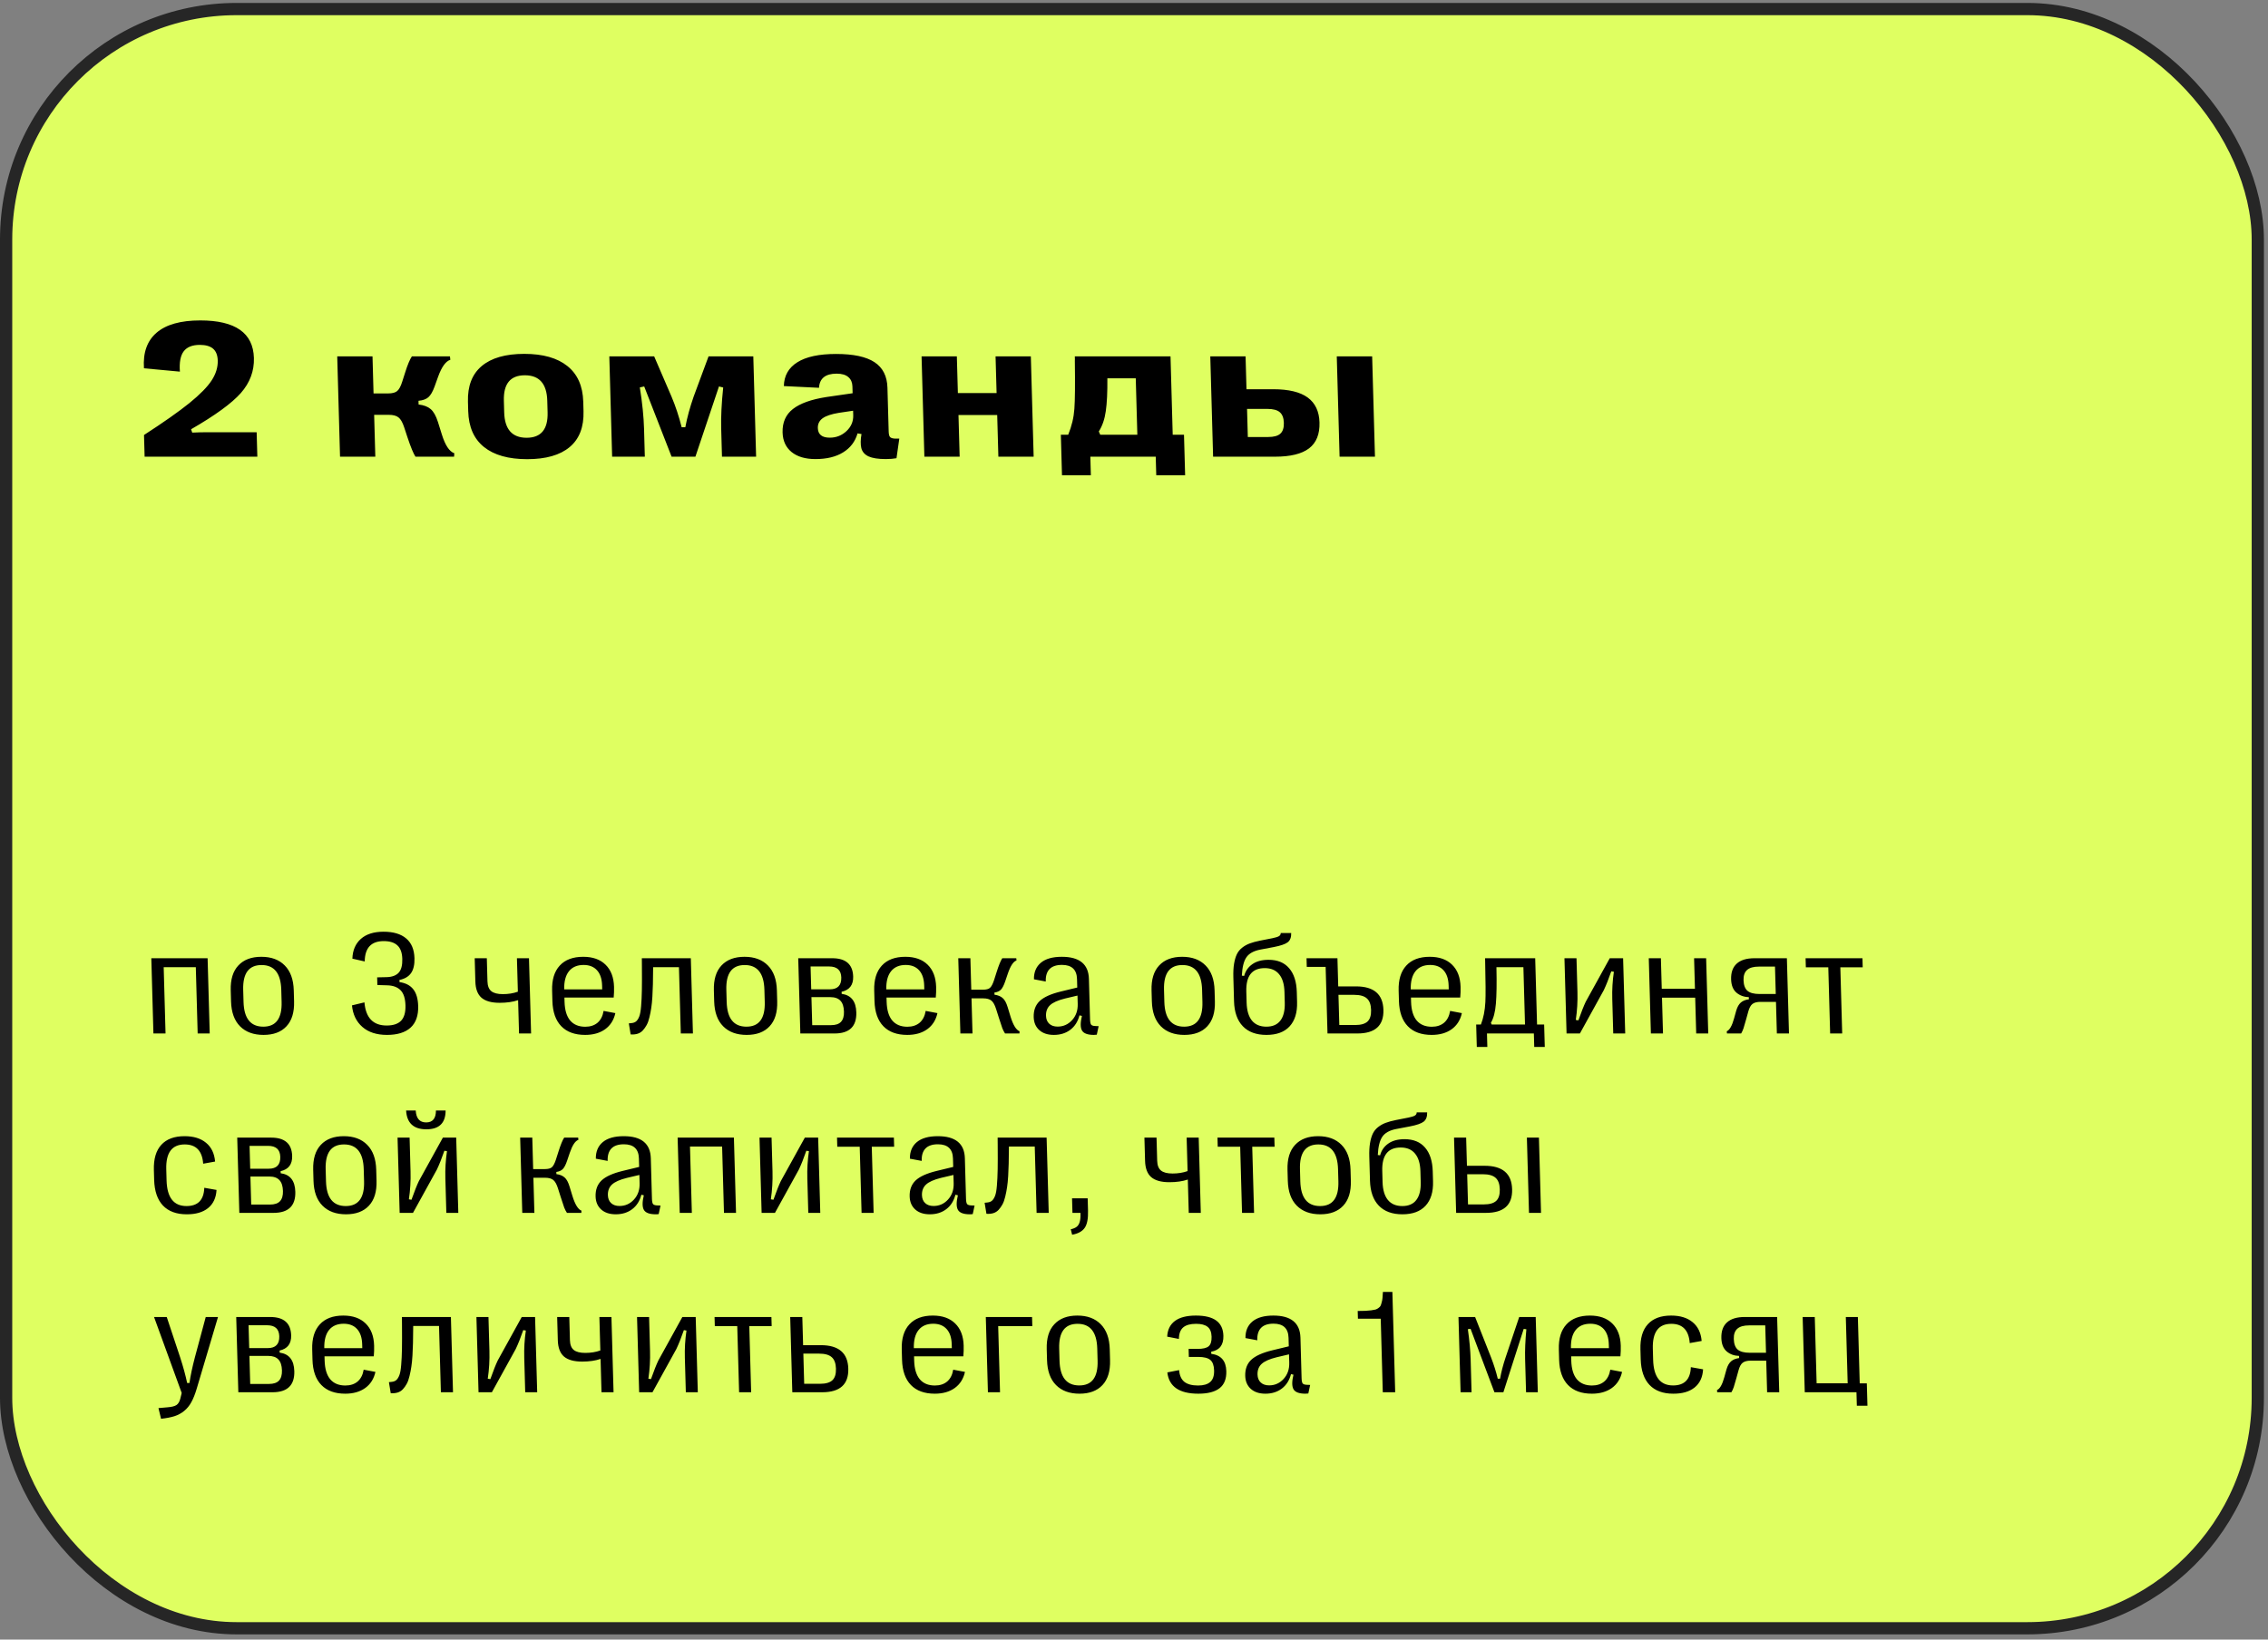 <?xml version="1.0" encoding="UTF-8"?> <svg xmlns="http://www.w3.org/2000/svg" width="278" height="201" viewBox="0 0 278 201" fill="none"><rect x="0" y="0" width="278" height="201" fill="#808080" stroke="none"/> <rect x="0.75" y="1.11" width="276" height="198.5" rx="28.25" fill="#DFFF61" stroke="#262626" stroke-width="1.5"></rect> <path d="M31.543 55.986H17.727L17.652 53.327C20.054 51.773 21.909 50.468 23.215 49.414C24.521 48.352 25.433 47.423 25.949 46.626C26.466 45.83 26.713 45.021 26.69 44.201C26.672 43.545 26.482 43.061 26.122 42.749C25.762 42.437 25.218 42.28 24.492 42.28C23.578 42.28 22.921 42.542 22.522 43.065C22.122 43.588 21.966 44.42 22.052 45.56L17.646 45.15C17.515 43.237 18.032 41.781 19.2 40.781C20.367 39.781 22.15 39.282 24.549 39.282C28.845 39.282 31.037 40.816 31.123 43.885C31.168 45.486 30.633 46.919 29.52 48.184C28.407 49.442 26.374 50.922 23.422 52.624L23.562 53.034C24.163 53.003 24.819 52.987 25.53 52.987H31.459L31.543 55.986ZM46.004 55.986H41.68L41.336 43.686H45.66L45.787 48.231H47.58C48.088 48.231 48.456 48.133 48.685 47.938C48.922 47.735 49.126 47.356 49.298 46.802L49.643 45.724C49.944 44.756 50.226 44.077 50.488 43.686H55.152L55.199 44.108C54.642 44.279 54.145 44.963 53.71 46.158L53.264 47.399C53.039 48.016 52.786 48.45 52.504 48.7C52.229 48.942 51.827 49.086 51.297 49.133L51.31 49.59C51.944 49.66 52.438 49.848 52.79 50.152C53.142 50.449 53.438 50.972 53.678 51.722L54.154 53.245C54.566 54.58 55.076 55.353 55.684 55.564L55.66 55.986H50.926C50.673 55.603 50.342 54.799 49.933 53.573L49.536 52.366C49.34 51.773 49.11 51.374 48.846 51.171C48.59 50.961 48.193 50.855 47.654 50.855H45.861L46.004 55.986ZM69.831 54.803C68.647 55.795 66.911 56.291 64.622 56.291C62.333 56.291 60.569 55.795 59.331 54.803C58.092 53.811 57.445 52.347 57.391 50.41L57.359 49.25C57.305 47.321 57.869 45.861 59.053 44.869C60.236 43.877 61.972 43.381 64.261 43.381C66.542 43.381 68.302 43.877 69.541 44.869C70.787 45.861 71.438 47.321 71.492 49.25L71.524 50.41C71.578 52.347 71.014 53.811 69.831 54.803ZM61.801 50.55C61.859 52.628 62.775 53.666 64.549 53.666C66.322 53.666 67.18 52.628 67.122 50.55L67.082 49.121C67.024 47.044 66.108 46.005 64.334 46.005C62.561 46.005 61.703 47.044 61.761 49.121L61.801 50.55ZM79.039 55.986H75.032L74.687 43.686H80.183L82.314 48.629C82.808 49.801 83.222 51.05 83.556 52.378H84.001C84.225 51.191 84.566 49.941 85.021 48.629L86.852 43.686H92.336L92.68 55.986H88.496L88.401 52.565C88.361 51.136 88.442 49.449 88.646 47.505L88.127 47.376L85.239 55.986H82.321L78.963 47.376L78.427 47.493C78.73 49.391 78.902 51.082 78.944 52.565L79.039 55.986ZM99.954 56.279C98.712 56.279 97.735 55.99 97.023 55.412C96.32 54.834 95.954 54.037 95.925 53.022C95.891 51.788 96.313 50.828 97.192 50.141C98.071 49.453 99.433 48.965 101.276 48.676L104.509 48.208L104.486 47.364C104.472 46.88 104.305 46.501 103.985 46.228C103.665 45.947 103.188 45.806 102.555 45.806C101.18 45.806 100.458 46.384 100.389 47.54L96.082 47.329C96.109 46.056 96.66 45.084 97.735 44.412C98.81 43.733 100.394 43.393 102.488 43.393C104.605 43.393 106.173 43.729 107.192 44.401C108.211 45.072 108.74 46.115 108.779 47.528L108.929 52.893C108.939 53.237 108.996 53.467 109.101 53.584C109.214 53.694 109.418 53.756 109.716 53.772H110.231L109.888 56.173C109.508 56.244 109.071 56.279 108.579 56.279C107.649 56.279 106.943 56.169 106.46 55.951C105.985 55.724 105.691 55.385 105.576 54.932C105.47 54.479 105.477 53.905 105.598 53.21L105.116 53.128C104.824 54.135 104.232 54.912 103.341 55.459C102.458 56.005 101.329 56.279 99.954 56.279ZM101.709 53.655C102.498 53.655 103.178 53.389 103.749 52.858C104.327 52.319 104.606 51.671 104.585 50.914L104.569 50.351L102.83 50.609C101.913 50.758 101.247 50.98 100.833 51.277C100.428 51.574 100.232 51.972 100.246 52.472C100.268 53.26 100.755 53.655 101.709 53.655ZM117.629 55.986H113.305L112.961 43.686H117.285L117.411 48.184H122.157L122.031 43.686H126.355L126.7 55.986H122.375L122.232 50.879H117.486L117.629 55.986ZM133.712 58.258H130.173L130.034 53.292H130.937C131.368 52.237 131.62 51.179 131.692 50.117C131.771 49.055 131.79 47.091 131.749 44.225C131.755 44.147 131.757 44.088 131.756 44.049C131.755 44.002 131.753 43.944 131.751 43.873C131.749 43.803 131.748 43.741 131.746 43.686H143.476L143.745 53.292H145.128L145.267 58.258H141.728L141.664 55.986H133.649L133.712 58.258ZM134.687 52.893L134.862 53.292H139.409L139.216 46.38H135.735C135.751 48.067 135.687 49.406 135.543 50.398C135.407 51.382 135.121 52.214 134.687 52.893ZM156.278 55.986H148.696L148.351 43.686H152.676L152.788 47.716H156.046C157.953 47.716 159.368 48.055 160.294 48.735C161.219 49.414 161.7 50.433 161.738 51.792C161.778 53.221 161.351 54.279 160.456 54.967C159.561 55.646 158.168 55.986 156.278 55.986ZM168.536 55.986H164.2L163.855 43.686H168.191L168.536 55.986ZM152.856 50.129L152.952 53.573H155.448C156.144 53.573 156.64 53.436 156.937 53.163C157.242 52.889 157.386 52.448 157.369 51.839C157.352 51.23 157.183 50.793 156.863 50.527C156.551 50.262 156.047 50.129 155.352 50.129H152.856Z" fill="black"></path> <path d="M20.291 126.695H18.806L18.548 117.47H25.447L25.706 126.695H24.229L24.002 118.569H20.064L20.291 126.695ZM35.112 125.817C34.458 126.52 33.521 126.871 32.302 126.871C31.084 126.871 30.125 126.52 29.425 125.817C28.726 125.114 28.357 124.095 28.32 122.759L28.282 121.406C28.245 120.077 28.556 119.061 29.216 118.358C29.876 117.649 30.816 117.295 32.034 117.295C33.253 117.295 34.209 117.649 34.903 118.358C35.602 119.061 35.971 120.077 36.008 121.406L36.046 122.759C36.083 124.095 35.772 125.114 35.112 125.817ZM32.274 125.861C33.827 125.861 34.575 124.85 34.518 122.83L34.477 121.336C34.42 119.315 33.615 118.305 32.063 118.305C30.504 118.305 29.753 119.315 29.809 121.336L29.851 122.83C29.908 124.85 30.715 125.861 32.274 125.861ZM50.321 125.984C49.664 126.575 48.703 126.871 47.437 126.871C46.171 126.871 45.166 126.546 44.422 125.896C43.677 125.246 43.251 124.364 43.143 123.251L44.671 122.882C44.83 124.774 45.738 125.72 47.396 125.72C48.193 125.72 48.782 125.524 49.164 125.132C49.545 124.733 49.724 124.107 49.7 123.251C49.676 122.396 49.477 121.778 49.103 121.398C48.729 121.011 48.178 120.809 47.452 120.791L46.255 120.756L46.229 119.816L47.388 119.79C48.056 119.772 48.549 119.591 48.867 119.245C49.185 118.894 49.334 118.331 49.312 117.558C49.291 116.797 49.091 116.243 48.712 115.898C48.339 115.546 47.78 115.371 47.036 115.371C45.501 115.371 44.724 116.202 44.706 117.866L43.194 117.523C43.224 116.504 43.568 115.699 44.225 115.107C44.888 114.516 45.817 114.22 47.013 114.22C48.214 114.22 49.139 114.495 49.787 115.046C50.435 115.59 50.774 116.399 50.804 117.47C50.826 118.255 50.685 118.864 50.38 119.298C50.076 119.725 49.603 120.004 48.962 120.133L48.97 120.396C49.723 120.507 50.285 120.8 50.655 121.275C51.032 121.749 51.233 122.434 51.258 123.33C51.291 124.502 50.978 125.386 50.321 125.984ZM65.098 126.695H63.622L63.507 122.61C62.869 122.827 62.116 122.935 61.249 122.935C60.253 122.935 59.512 122.73 59.026 122.32C58.545 121.904 58.292 121.24 58.267 120.326L58.187 117.47H59.672L59.751 120.308C59.767 120.871 59.925 121.272 60.225 121.512C60.524 121.752 60.993 121.872 61.632 121.872C62.312 121.872 62.927 121.773 63.478 121.573L63.363 117.47H64.84L65.098 126.695ZM73.986 123.928L75.426 124.2C75.239 125.05 74.82 125.708 74.171 126.177C73.522 126.64 72.709 126.871 71.73 126.871C70.464 126.871 69.488 126.517 68.8 125.808C68.112 125.099 67.749 124.068 67.711 122.715L67.675 121.433C67.638 120.109 67.95 119.09 68.609 118.375C69.269 117.655 70.229 117.295 71.488 117.295C72.654 117.295 73.566 117.617 74.222 118.261C74.885 118.905 75.233 119.81 75.265 120.976C75.278 121.415 75.263 121.855 75.223 122.294H69.185L69.2 122.821C69.228 123.828 69.457 124.59 69.888 125.105C70.324 125.615 70.94 125.87 71.737 125.87C72.352 125.87 72.855 125.706 73.244 125.378C73.633 125.044 73.88 124.56 73.986 123.928ZM71.534 118.296C70.749 118.296 70.15 118.554 69.736 119.069C69.329 119.579 69.135 120.32 69.157 121.292H73.815L73.802 120.809C73.779 120.001 73.571 119.38 73.178 118.946C72.785 118.513 72.237 118.296 71.534 118.296ZM77.301 126.81L77.078 125.457L77.42 125.421C77.659 125.398 77.851 125.322 77.994 125.193C78.136 125.064 78.26 124.865 78.364 124.596C78.467 124.32 78.54 123.904 78.584 123.348C78.632 122.786 78.664 122.124 78.677 121.363C78.691 120.601 78.693 119.602 78.681 118.367L78.674 117.47H84.677L84.935 126.695H83.45L83.222 118.569H80.058L80.052 118.973C80.047 119.623 80.039 120.185 80.029 120.66C80.019 121.128 79.998 121.635 79.966 122.18C79.934 122.718 79.888 123.178 79.829 123.559C79.775 123.934 79.701 124.314 79.606 124.701C79.517 125.088 79.403 125.407 79.263 125.659C79.13 125.905 78.972 126.127 78.79 126.326C78.608 126.52 78.392 126.654 78.142 126.731C77.892 126.807 77.612 126.833 77.301 126.81ZM94.332 125.817C93.678 126.52 92.742 126.871 91.523 126.871C90.304 126.871 89.345 126.52 88.646 125.817C87.947 125.114 87.578 124.095 87.541 122.759L87.503 121.406C87.466 120.077 87.777 119.061 88.437 118.358C89.097 117.649 90.036 117.295 91.255 117.295C92.474 117.295 93.43 117.649 94.124 118.358C94.823 119.061 95.191 120.077 95.228 121.406L95.266 122.759C95.304 124.095 94.992 125.114 94.332 125.817ZM91.495 125.861C93.047 125.861 93.796 124.85 93.739 122.83L93.697 121.336C93.641 119.315 92.836 118.305 91.283 118.305C89.725 118.305 88.974 119.315 89.03 121.336L89.072 122.83C89.129 124.85 89.936 125.861 91.495 125.861ZM102.293 126.695H98.101L97.843 117.47H102C103.676 117.47 104.535 118.22 104.577 119.72C104.605 120.745 104.134 121.365 103.161 121.582L103.168 121.837C104.327 121.995 104.925 122.751 104.963 124.104C105.011 125.831 104.122 126.695 102.293 126.695ZM99.356 118.481L99.435 121.283H101.703C102.675 121.283 103.148 120.797 103.121 119.825C103.096 118.929 102.597 118.481 101.624 118.481H99.356ZM99.462 122.241L99.558 125.676H101.861C102.417 125.676 102.824 125.542 103.08 125.272C103.342 124.997 103.465 124.578 103.449 124.016C103.432 123.412 103.288 122.967 103.016 122.68C102.744 122.388 102.336 122.241 101.791 122.241H99.462ZM113.466 123.928L114.906 124.2C114.719 125.05 114.301 125.708 113.652 126.177C113.003 126.64 112.189 126.871 111.21 126.871C109.945 126.871 108.968 126.517 108.28 125.808C107.593 125.099 107.23 124.068 107.192 122.715L107.156 121.433C107.119 120.109 107.43 119.09 108.09 118.375C108.749 117.655 109.709 117.295 110.969 117.295C112.135 117.295 113.046 117.617 113.703 118.261C114.365 118.905 114.713 119.81 114.746 120.976C114.758 121.415 114.744 121.855 114.703 122.294H108.665L108.68 122.821C108.708 123.828 108.938 124.59 109.368 125.105C109.804 125.615 110.421 125.87 111.218 125.87C111.833 125.87 112.335 125.706 112.724 125.378C113.113 125.044 113.361 124.56 113.466 123.928ZM111.014 118.296C110.229 118.296 109.63 118.554 109.217 119.069C108.809 119.579 108.616 120.32 108.637 121.292H113.296L113.282 120.809C113.259 120.001 113.052 119.38 112.659 118.946C112.266 118.513 111.718 118.296 111.014 118.296ZM119.204 126.695H117.718L117.46 117.47H118.945L119.053 121.327H120.477C120.882 121.327 121.17 121.254 121.341 121.108C121.519 120.955 121.686 120.642 121.842 120.168L122.141 119.228C122.416 118.355 122.654 117.769 122.857 117.47H124.57L124.596 117.743C124.213 117.872 123.861 118.402 123.542 119.333L123.217 120.291C123.055 120.777 122.88 121.119 122.692 121.319C122.504 121.512 122.238 121.632 121.893 121.679L121.901 121.942C122.33 122.001 122.665 122.139 122.905 122.355C123.152 122.566 123.355 122.941 123.517 123.48L123.865 124.622C124.187 125.665 124.556 126.265 124.97 126.423L124.96 126.695H123.194C123.065 126.502 122.954 126.285 122.859 126.045C122.77 125.799 122.63 125.375 122.437 124.771L122.1 123.708C121.939 123.193 121.744 122.844 121.517 122.663C121.289 122.481 120.961 122.39 120.533 122.39H119.083L119.204 126.695ZM129.175 126.871C128.425 126.871 127.831 126.675 127.392 126.282C126.954 125.89 126.725 125.357 126.706 124.683C126.683 123.863 126.925 123.21 127.433 122.724C127.947 122.238 128.806 121.849 130.011 121.556L132.045 121.064L132.016 120.027C131.984 118.867 131.37 118.288 130.174 118.288C129.483 118.288 128.972 118.46 128.642 118.806C128.312 119.151 128.159 119.658 128.184 120.326L126.735 120.053C126.722 119.187 127.005 118.51 127.583 118.024C128.167 117.538 129.025 117.295 130.155 117.295C132.317 117.295 133.424 118.197 133.474 120.001L133.613 124.956C133.622 125.29 133.667 125.509 133.746 125.615C133.83 125.714 133.993 125.77 134.234 125.782L134.665 125.799L134.439 126.845C134.346 126.862 134.217 126.871 134.053 126.871C133.303 126.865 132.826 126.684 132.623 126.326C132.42 125.969 132.418 125.375 132.617 124.543L132.316 124.473C132.121 125.234 131.745 125.826 131.188 126.247C130.637 126.663 129.966 126.871 129.175 126.871ZM129.639 125.852C130.336 125.852 130.927 125.588 131.41 125.061C131.893 124.534 132.124 123.869 132.101 123.067L132.073 122.048L130.545 122.408C129.672 122.625 129.061 122.897 128.713 123.225C128.365 123.547 128.198 123.981 128.213 124.525C128.225 124.941 128.357 125.266 128.61 125.501C128.862 125.735 129.205 125.852 129.639 125.852ZM147.981 125.817C147.327 126.52 146.39 126.871 145.171 126.871C143.953 126.871 142.994 126.52 142.294 125.817C141.595 125.114 141.227 124.095 141.189 122.759L141.151 121.406C141.114 120.077 141.426 119.061 142.086 118.358C142.745 117.649 143.685 117.295 144.903 117.295C146.122 117.295 147.078 117.649 147.772 118.358C148.471 119.061 148.84 120.077 148.877 121.406L148.915 122.759C148.952 124.095 148.641 125.114 147.981 125.817ZM145.143 125.861C146.696 125.861 147.444 124.85 147.387 122.83L147.346 121.336C147.289 119.315 146.484 118.305 144.932 118.305C143.373 118.305 142.622 119.315 142.679 121.336L142.72 122.83C142.777 124.85 143.585 125.861 145.143 125.861ZM158.071 125.826C157.428 126.523 156.483 126.871 155.235 126.871C153.987 126.871 153.022 126.517 152.34 125.808C151.658 125.099 151.298 124.077 151.261 122.742L151.178 119.781C151.161 119.154 151.189 118.613 151.264 118.156C151.34 117.699 151.452 117.312 151.601 116.996C151.756 116.674 151.971 116.404 152.246 116.188C152.527 115.965 152.839 115.789 153.181 115.661C153.523 115.532 153.942 115.418 154.437 115.318L155.993 115.011C156.366 114.934 156.624 114.852 156.768 114.765C156.918 114.671 156.99 114.542 156.986 114.378H158.269C158.284 114.899 158.142 115.277 157.844 115.511C157.551 115.74 156.983 115.936 156.138 116.1L154.468 116.416C153.658 116.574 153.092 116.891 152.772 117.365C152.451 117.839 152.267 118.586 152.219 119.605L152.501 119.641C152.666 119.031 153.001 118.551 153.507 118.2C154.013 117.842 154.675 117.664 155.496 117.664C156.586 117.664 157.424 118.006 158.012 118.692C158.605 119.377 158.92 120.349 158.955 121.609L158.989 122.847C159.025 124.13 158.719 125.123 158.071 125.826ZM153.454 125.114C153.867 125.612 154.457 125.861 155.224 125.861C155.992 125.861 156.565 125.612 156.944 125.114C157.328 124.61 157.507 123.878 157.48 122.918L157.443 121.591C157.416 120.642 157.197 119.922 156.784 119.43C156.378 118.932 155.791 118.683 155.023 118.683C153.465 118.683 152.712 119.641 152.766 121.556L152.804 122.918C152.831 123.878 153.048 124.61 153.454 125.114ZM164.033 120.923H166.213C168.399 120.923 169.518 121.881 169.572 123.796C169.626 125.729 168.56 126.695 166.375 126.695H162.718L162.49 118.534H160.178L160.149 117.47H163.937L164.033 120.923ZM164.166 125.659H166.108C166.811 125.659 167.317 125.515 167.625 125.228C167.934 124.935 168.079 124.461 168.06 123.805C168.042 123.155 167.871 122.686 167.546 122.399C167.222 122.106 166.708 121.96 166.005 121.96H164.062L164.166 125.659ZM177.749 123.928L179.189 124.2C179.002 125.05 178.584 125.708 177.935 126.177C177.286 126.64 176.472 126.871 175.494 126.871C174.228 126.871 173.251 126.517 172.564 125.808C171.876 125.099 171.513 124.068 171.475 122.715L171.439 121.433C171.402 120.109 171.713 119.09 172.373 118.375C173.033 117.655 173.992 117.295 175.252 117.295C176.418 117.295 177.329 117.617 177.986 118.261C178.649 118.905 178.996 119.81 179.029 120.976C179.041 121.415 179.027 121.855 178.987 122.294H172.949L172.963 122.821C172.992 123.828 173.221 124.59 173.651 125.105C174.087 125.615 174.704 125.87 175.501 125.87C176.116 125.87 176.618 125.706 177.008 125.378C177.397 125.044 177.644 124.56 177.749 123.928ZM175.298 118.296C174.513 118.296 173.913 118.554 173.5 119.069C173.092 119.579 172.899 120.32 172.921 121.292H177.579L177.565 120.809C177.543 120.001 177.335 119.38 176.942 118.946C176.549 118.513 176.001 118.296 175.298 118.296ZM182.311 128.347H181.019L180.942 125.597H181.522C181.834 124.801 182.016 123.881 182.069 122.838C182.112 122.06 182.103 120.361 182.041 117.743L182.033 117.47H188.177L188.404 125.597H189.274L189.351 128.347H188.059L188.013 126.695H182.265L182.311 128.347ZM182.747 125.386L182.841 125.597H186.928L186.731 118.569H183.426C183.47 120.543 183.447 122.036 183.358 123.049C183.275 124.063 183.072 124.842 182.747 125.386ZM193.656 126.695H192.021L191.763 117.47H193.239L193.355 121.617C193.388 122.771 193.32 123.91 193.152 125.035L193.47 125.088C193.834 124.063 194.135 123.301 194.373 122.803L197.318 117.47H198.952L199.21 126.695H197.743L197.624 122.47C197.593 121.333 197.658 120.22 197.821 119.131L197.503 119.078C197.178 120.015 196.871 120.786 196.583 121.389L193.656 126.695ZM203.842 126.695H202.357L202.099 117.47H203.584L203.689 121.213H207.758L207.653 117.47H209.13L209.388 126.695H207.912L207.789 122.303H203.719L203.842 126.695ZM213.422 126.695H211.682L211.657 126.423C212.005 126.282 212.303 125.758 212.553 124.85L212.817 123.902C212.951 123.445 213.14 123.111 213.386 122.9C213.633 122.689 213.96 122.557 214.369 122.505L214.361 122.241C213.763 122.224 213.257 122.039 212.843 121.688C212.428 121.33 212.211 120.786 212.191 120.053C212.167 119.216 212.395 118.577 212.875 118.138C213.361 117.693 214.087 117.47 215.054 117.47H219.027L219.285 126.695H217.799L217.691 122.821H215.784C215.356 122.821 215.03 122.906 214.806 123.076C214.589 123.246 214.418 123.556 214.296 124.007L214.041 124.929C213.903 125.439 213.793 125.814 213.712 126.054C213.631 126.294 213.534 126.508 213.422 126.695ZM215.66 121.855H217.664L217.57 118.498H215.584C214.939 118.498 214.462 118.633 214.154 118.903C213.845 119.172 213.698 119.591 213.714 120.159C213.731 120.768 213.893 121.204 214.199 121.468C214.511 121.726 214.998 121.855 215.66 121.855ZM225.806 126.695H224.33L224.103 118.586H221.352L221.32 117.47H228.29L228.321 118.586H225.579L225.806 126.695ZM22.881 148.862C21.621 148.862 20.65 148.502 19.968 147.782C19.291 147.061 18.934 146.013 18.895 144.637L18.861 143.424C18.823 142.077 19.126 141.052 19.768 140.349C20.411 139.641 21.362 139.286 22.621 139.286C23.729 139.286 24.607 139.556 25.254 140.094C25.908 140.627 26.278 141.395 26.365 142.396L24.904 142.66C24.79 141.084 24.035 140.297 22.641 140.297C21.076 140.297 20.323 141.313 20.38 143.345L20.418 144.716C20.476 146.807 21.291 147.852 22.861 147.852C24.262 147.852 24.988 147.105 25.04 145.612L26.541 145.875C26.486 146.848 26.138 147.592 25.496 148.107C24.86 148.616 23.988 148.868 22.881 148.862ZM33.528 148.687H29.336L29.078 139.462H33.235C34.91 139.462 35.769 140.212 35.811 141.711C35.84 142.736 35.368 143.357 34.396 143.574L34.403 143.828C35.562 143.986 36.16 144.742 36.198 146.095C36.246 147.823 35.356 148.687 33.528 148.687ZM30.591 140.472L30.669 143.275H32.937C33.91 143.275 34.383 142.789 34.355 141.816C34.33 140.92 33.831 140.472 32.859 140.472H30.591ZM30.696 144.232L30.792 147.668H33.095C33.652 147.668 34.058 147.533 34.314 147.264C34.576 146.988 34.699 146.569 34.684 146.007C34.667 145.404 34.522 144.959 34.251 144.672C33.979 144.379 33.57 144.232 33.025 144.232H30.696ZM45.219 147.808C44.565 148.511 43.629 148.862 42.41 148.862C41.191 148.862 40.232 148.511 39.533 147.808C38.833 147.105 38.465 146.086 38.428 144.751L38.39 143.398C38.353 142.068 38.664 141.052 39.324 140.349C39.984 139.641 40.923 139.286 42.142 139.286C43.361 139.286 44.317 139.641 45.011 140.349C45.71 141.052 46.078 142.068 46.115 143.398L46.153 144.751C46.191 146.086 45.879 147.105 45.219 147.808ZM42.382 147.852C43.934 147.852 44.682 146.842 44.626 144.821L44.584 143.328C44.528 141.307 43.723 140.297 42.17 140.297C40.612 140.297 39.861 141.307 39.917 143.328L39.959 144.821C40.015 146.842 40.823 147.852 42.382 147.852ZM52.261 138.443C50.696 138.443 49.869 137.675 49.779 136.141H50.957C51.014 137.113 51.44 137.599 52.237 137.599C53.034 137.599 53.434 137.113 53.436 136.141H54.622C54.618 137.675 53.831 138.443 52.261 138.443ZM50.623 148.687H48.988L48.73 139.462H50.206L50.322 143.609C50.355 144.763 50.287 145.902 50.119 147.026L50.437 147.079C50.801 146.054 51.102 145.293 51.34 144.795L54.285 139.462H55.919L56.177 148.687H54.71L54.591 144.461C54.56 143.325 54.625 142.212 54.788 141.122L54.47 141.07C54.145 142.007 53.838 142.777 53.55 143.38L50.623 148.687ZM65.503 148.687H64.017L63.759 139.462H65.245L65.352 143.319H66.776C67.18 143.319 67.469 143.246 67.64 143.099C67.818 142.947 67.985 142.633 68.141 142.159L68.44 141.219C68.715 140.346 68.953 139.761 69.156 139.462H70.87L70.895 139.734C70.511 139.863 70.16 140.393 69.841 141.324L69.516 142.282C69.354 142.768 69.179 143.111 68.991 143.31C68.803 143.503 68.537 143.623 68.192 143.67L68.2 143.934C68.629 143.992 68.964 144.13 69.204 144.347C69.451 144.558 69.654 144.932 69.816 145.471L70.164 146.613C70.487 147.656 70.855 148.256 71.269 148.414L71.259 148.687H69.493C69.364 148.493 69.253 148.277 69.158 148.037C69.069 147.791 68.928 147.366 68.736 146.763L68.398 145.7C68.238 145.184 68.043 144.836 67.816 144.654C67.588 144.473 67.26 144.382 66.832 144.382H65.382L65.503 148.687ZM75.474 148.862C74.724 148.862 74.13 148.666 73.691 148.274C73.252 147.881 73.024 147.348 73.005 146.675C72.982 145.855 73.224 145.202 73.732 144.716C74.246 144.23 75.105 143.84 76.31 143.547L78.344 143.055L78.315 142.018C78.283 140.859 77.669 140.279 76.473 140.279C75.782 140.279 75.271 140.452 74.941 140.797C74.611 141.143 74.458 141.649 74.483 142.317L73.034 142.045C73.021 141.178 73.304 140.502 73.882 140.015C74.466 139.529 75.323 139.286 76.454 139.286C78.617 139.286 79.723 140.188 79.773 141.992L79.912 146.947C79.921 147.281 79.966 147.501 80.045 147.606C80.129 147.706 80.292 147.761 80.533 147.773L80.964 147.791L80.738 148.836C80.645 148.854 80.516 148.862 80.352 148.862C79.602 148.857 79.125 148.675 78.922 148.318C78.719 147.96 78.717 147.366 78.916 146.534L78.615 146.464C78.42 147.225 78.044 147.817 77.487 148.239C76.936 148.655 76.265 148.862 75.474 148.862ZM75.938 147.843C76.635 147.843 77.225 147.58 77.709 147.053C78.192 146.526 78.422 145.861 78.4 145.058L78.372 144.039L76.844 144.399C75.971 144.616 75.36 144.888 75.012 145.216C74.663 145.539 74.497 145.972 74.512 146.517C74.524 146.933 74.656 147.258 74.909 147.492C75.161 147.726 75.504 147.843 75.938 147.843ZM84.803 148.687H83.318L83.06 139.462H89.959L90.218 148.687H88.741L88.513 140.56H84.576L84.803 148.687ZM94.99 148.687H93.355L93.097 139.462H94.574L94.69 143.609C94.722 144.763 94.654 145.902 94.486 147.026L94.804 147.079C95.168 146.054 95.469 145.293 95.707 144.795L98.652 139.462H100.286L100.545 148.687H99.077L98.959 144.461C98.927 143.325 98.992 142.212 99.155 141.122L98.837 141.07C98.512 142.007 98.205 142.777 97.918 143.38L94.99 148.687ZM107.084 148.687H105.607L105.38 140.578H102.629L102.598 139.462H109.568L109.599 140.578H106.857L107.084 148.687ZM113.97 148.862C113.22 148.862 112.626 148.666 112.187 148.274C111.749 147.881 111.52 147.348 111.501 146.675C111.478 145.855 111.721 145.202 112.228 144.716C112.742 144.23 113.601 143.84 114.806 143.547L116.84 143.055L116.811 142.018C116.779 140.859 116.165 140.279 114.969 140.279C114.278 140.279 113.767 140.452 113.437 140.797C113.107 141.143 112.954 141.649 112.979 142.317L111.53 142.045C111.517 141.178 111.8 140.502 112.378 140.015C112.962 139.529 113.82 139.286 114.95 139.286C117.113 139.286 118.219 140.188 118.269 141.992L118.408 146.947C118.417 147.281 118.462 147.501 118.541 147.606C118.626 147.706 118.788 147.761 119.029 147.773L119.46 147.791L119.234 148.836C119.141 148.854 119.012 148.862 118.848 148.862C118.098 148.857 117.621 148.675 117.418 148.318C117.215 147.96 117.213 147.366 117.412 146.534L117.111 146.464C116.916 147.225 116.54 147.817 115.983 148.239C115.432 148.655 114.761 148.862 113.97 148.862ZM114.434 147.843C115.131 147.843 115.722 147.58 116.205 147.053C116.688 146.526 116.919 145.861 116.896 145.058L116.868 144.039L115.34 144.399C114.467 144.616 113.856 144.888 113.508 145.216C113.16 145.539 112.993 145.972 113.008 146.517C113.02 146.933 113.152 147.258 113.405 147.492C113.657 147.726 114 147.843 114.434 147.843ZM120.912 148.801L120.69 147.448L121.031 147.413C121.271 147.389 121.462 147.313 121.605 147.184C121.748 147.056 121.871 146.856 121.975 146.587C122.079 146.312 122.152 145.896 122.195 145.339C122.244 144.777 122.275 144.115 122.289 143.354C122.303 142.592 122.304 141.594 122.293 140.358L122.285 139.462H128.288L128.547 148.687H127.061L126.834 140.56H123.67L123.663 140.964C123.658 141.614 123.651 142.177 123.64 142.651C123.63 143.12 123.609 143.626 123.577 144.171C123.546 144.71 123.5 145.17 123.44 145.55C123.386 145.925 123.312 146.306 123.217 146.692C123.129 147.079 123.014 147.398 122.875 147.65C122.741 147.896 122.583 148.119 122.401 148.318C122.219 148.511 122.003 148.646 121.754 148.722C121.504 148.798 121.223 148.824 120.912 148.801ZM131.416 151.366L131.248 150.699C131.563 150.628 131.806 150.526 131.978 150.391C132.15 150.256 132.273 150.054 132.348 149.785C132.428 149.516 132.459 149.149 132.44 148.687H131.456L131.406 146.903H133.322L133.364 148.414C133.391 149.393 133.256 150.095 132.957 150.523C132.659 150.956 132.145 151.238 131.416 151.366ZM147.188 148.687H145.712L145.597 144.601C144.959 144.818 144.206 144.927 143.339 144.927C142.343 144.927 141.602 144.722 141.116 144.312C140.635 143.896 140.382 143.231 140.357 142.317L140.277 139.462H141.762L141.841 142.3C141.857 142.862 142.015 143.263 142.315 143.503C142.614 143.743 143.083 143.863 143.722 143.863C144.402 143.863 145.017 143.764 145.568 143.565L145.453 139.462H146.93L147.188 148.687ZM153.718 148.687H152.242L152.015 140.578H149.264L149.233 139.462H156.202L156.234 140.578H153.492L153.718 148.687ZM164.645 147.808C163.991 148.511 163.054 148.862 161.836 148.862C160.617 148.862 159.658 148.511 158.958 147.808C158.259 147.105 157.891 146.086 157.853 144.751L157.816 143.398C157.778 142.068 158.09 141.052 158.75 140.349C159.41 139.641 160.349 139.286 161.568 139.286C162.786 139.286 163.743 139.641 164.436 140.349C165.136 141.052 165.504 142.068 165.541 143.398L165.579 144.751C165.616 146.086 165.305 147.105 164.645 147.808ZM161.807 147.852C163.36 147.852 164.108 146.842 164.052 144.821L164.01 143.328C163.953 141.307 163.149 140.297 161.596 140.297C160.037 140.297 159.286 141.307 159.343 143.328L159.385 144.821C159.441 146.842 160.249 147.852 161.807 147.852ZM174.735 147.817C174.092 148.514 173.147 148.862 171.899 148.862C170.651 148.862 169.686 148.508 169.004 147.799C168.322 147.091 167.963 146.069 167.925 144.733L167.842 141.772C167.825 141.146 167.854 140.604 167.929 140.147C168.004 139.69 168.116 139.304 168.265 138.987C168.42 138.665 168.636 138.396 168.911 138.179C169.192 137.957 169.503 137.781 169.845 137.652C170.187 137.523 170.606 137.409 171.101 137.309L172.657 137.002C173.03 136.926 173.288 136.844 173.432 136.756C173.582 136.662 173.655 136.533 173.65 136.369H174.933C174.948 136.891 174.806 137.268 174.508 137.503C174.216 137.731 173.647 137.927 172.802 138.091L171.132 138.408C170.322 138.566 169.757 138.882 169.436 139.356C169.115 139.831 168.931 140.578 168.883 141.597L169.166 141.632C169.33 141.023 169.665 140.543 170.171 140.191C170.677 139.834 171.34 139.655 172.16 139.655C173.25 139.655 174.089 139.998 174.676 140.683C175.269 141.368 175.584 142.341 175.619 143.6L175.654 144.839C175.69 146.121 175.383 147.114 174.735 147.817ZM170.119 147.105C170.531 147.603 171.121 147.852 171.888 147.852C172.656 147.852 173.229 147.603 173.608 147.105C173.992 146.602 174.171 145.87 174.144 144.909L174.107 143.582C174.08 142.633 173.861 141.913 173.449 141.421C173.042 140.923 172.455 140.674 171.688 140.674C170.129 140.674 169.376 141.632 169.43 143.547L169.468 144.909C169.495 145.87 169.712 146.602 170.119 147.105ZM182.142 148.687H178.486L178.228 139.462H179.713L179.81 142.915H181.981C184.172 142.915 185.295 143.872 185.348 145.788C185.402 147.72 184.334 148.687 182.142 148.687ZM188.892 148.687H187.416L187.158 139.462H188.634L188.892 148.687ZM179.839 143.951L179.942 147.65H181.885C182.588 147.65 183.094 147.504 183.402 147.211C183.71 146.918 183.855 146.446 183.837 145.796C183.819 145.146 183.647 144.678 183.323 144.391C182.998 144.098 182.484 143.951 181.781 143.951H179.839ZM19.741 173.929L19.423 172.62L20.528 172.523C21.054 172.482 21.424 172.388 21.636 172.242C21.849 172.096 22.003 171.841 22.098 171.478L22.272 170.766L18.882 161.453H20.438L22.079 166.391C22.451 167.533 22.738 168.584 22.941 169.545H23.222C23.355 168.631 23.577 167.58 23.89 166.391L25.219 161.453H26.722L24.112 170.239C23.913 170.907 23.695 171.457 23.455 171.891C23.221 172.324 22.926 172.684 22.571 172.971C22.221 173.258 21.826 173.472 21.385 173.613C20.943 173.753 20.395 173.859 19.741 173.929ZM33.405 170.678H29.213L28.955 161.453H33.112C34.788 161.453 35.647 162.203 35.688 163.702C35.717 164.727 35.245 165.348 34.273 165.565L34.28 165.82C35.439 165.978 36.037 166.733 36.075 168.086C36.123 169.814 35.233 170.678 33.405 170.678ZM30.468 162.464L30.547 165.266H32.814C33.787 165.266 34.26 164.78 34.232 163.808C34.207 162.912 33.709 162.464 32.736 162.464H30.468ZM30.573 166.224L30.67 169.659H32.972C33.529 169.659 33.935 169.524 34.191 169.255C34.453 168.98 34.576 168.561 34.561 167.999C34.544 167.395 34.399 166.95 34.128 166.663C33.856 166.37 33.447 166.224 32.903 166.224H30.573ZM44.578 167.911L46.018 168.183C45.831 169.032 45.413 169.691 44.764 170.16C44.114 170.623 43.301 170.854 42.322 170.854C41.056 170.854 40.08 170.5 39.392 169.791C38.704 169.082 38.341 168.051 38.303 166.698L38.268 165.416C38.231 164.092 38.542 163.073 39.202 162.358C39.861 161.638 40.821 161.278 42.081 161.278C43.246 161.278 44.158 161.6 44.815 162.244C45.477 162.888 45.825 163.793 45.857 164.959C45.87 165.398 45.856 165.837 45.815 166.277H39.777L39.792 166.804C39.82 167.811 40.049 168.573 40.48 169.088C40.916 169.598 41.532 169.852 42.329 169.852C42.944 169.852 43.447 169.688 43.836 169.36C44.225 169.026 44.472 168.543 44.578 167.911ZM42.126 162.279C41.341 162.279 40.742 162.537 40.328 163.052C39.921 163.562 39.728 164.303 39.749 165.275H44.407L44.394 164.792C44.371 163.984 44.163 163.363 43.77 162.929C43.377 162.496 42.829 162.279 42.126 162.279ZM47.893 170.792L47.67 169.439L48.012 169.404C48.252 169.381 48.443 169.305 48.586 169.176C48.729 169.047 48.852 168.848 48.956 168.578C49.059 168.303 49.133 167.887 49.176 167.331C49.224 166.769 49.256 166.107 49.27 165.345C49.283 164.584 49.285 163.585 49.274 162.349L49.266 161.453H55.269L55.527 170.678H54.042L53.814 162.551H50.65L50.644 162.956C50.639 163.606 50.631 164.168 50.621 164.642C50.611 165.111 50.59 165.618 50.558 166.162C50.526 166.701 50.48 167.161 50.421 167.542C50.367 167.917 50.293 168.297 50.198 168.684C50.109 169.07 49.995 169.39 49.856 169.641C49.722 169.887 49.564 170.11 49.382 170.309C49.2 170.502 48.984 170.637 48.734 170.713C48.484 170.789 48.204 170.816 47.893 170.792ZM60.291 170.678H58.656L58.398 161.453H59.874L59.991 165.6C60.023 166.754 59.955 167.893 59.787 169.018L60.105 169.07C60.469 168.045 60.77 167.284 61.008 166.786L63.953 161.453H65.587L65.846 170.678H64.378L64.26 166.452C64.228 165.316 64.293 164.203 64.456 163.114L64.138 163.061C63.813 163.998 63.506 164.768 63.218 165.372L60.291 170.678ZM75.206 170.678H73.729L73.615 166.593C72.977 166.81 72.224 166.918 71.356 166.918C70.36 166.918 69.619 166.713 69.133 166.303C68.653 165.887 68.4 165.222 68.374 164.309L68.294 161.453H69.78L69.859 164.291C69.875 164.853 70.033 165.255 70.332 165.495C70.632 165.735 71.101 165.855 71.74 165.855C72.42 165.855 73.035 165.755 73.586 165.556L73.471 161.453H74.948L75.206 170.678ZM79.978 170.678H78.344L78.085 161.453H79.562L79.678 165.6C79.71 166.754 79.643 167.893 79.475 169.018L79.793 169.07C80.157 168.045 80.458 167.284 80.696 166.786L83.64 161.453H85.275L85.533 170.678H84.065L83.947 166.452C83.915 165.316 83.981 164.203 84.144 163.114L83.826 163.061C83.5 163.998 83.194 164.768 82.906 165.372L79.978 170.678ZM92.072 170.678H90.596L90.369 162.569H87.618L87.586 161.453H94.556L94.587 162.569H91.845L92.072 170.678ZM100.773 170.678H97.117L96.859 161.453H98.344L98.441 164.906H100.612C102.803 164.906 103.926 165.864 103.979 167.779C104.033 169.712 102.965 170.678 100.773 170.678ZM98.47 165.943L98.573 169.641H100.516C101.219 169.641 101.725 169.495 102.033 169.202C102.341 168.909 102.486 168.438 102.468 167.788C102.45 167.138 102.278 166.669 101.954 166.382C101.629 166.089 101.115 165.943 100.412 165.943H98.47ZM116.841 167.911L118.282 168.183C118.094 169.032 117.676 169.691 117.027 170.16C116.378 170.623 115.564 170.854 114.586 170.854C113.32 170.854 112.343 170.5 111.656 169.791C110.968 169.082 110.605 168.051 110.567 166.698L110.531 165.416C110.494 164.092 110.806 163.073 111.465 162.358C112.125 161.638 113.084 161.278 114.344 161.278C115.51 161.278 116.422 161.6 117.078 162.244C117.741 162.888 118.088 163.793 118.121 164.959C118.133 165.398 118.119 165.837 118.079 166.277H112.041L112.055 166.804C112.084 167.811 112.313 168.573 112.743 169.088C113.18 169.598 113.796 169.852 114.593 169.852C115.208 169.852 115.71 169.688 116.1 169.36C116.489 169.026 116.736 168.543 116.841 167.911ZM114.39 162.279C113.605 162.279 113.005 162.537 112.592 163.052C112.184 163.562 111.991 164.303 112.013 165.275H116.671L116.657 164.792C116.635 163.984 116.427 163.363 116.034 162.929C115.641 162.496 115.093 162.279 114.39 162.279ZM122.579 170.678H121.094L120.835 161.453H126.504L126.536 162.569H122.352L122.579 170.678ZM135.132 169.8C134.477 170.502 133.541 170.854 132.322 170.854C131.103 170.854 130.144 170.502 129.445 169.8C128.746 169.097 128.377 168.078 128.34 166.742L128.302 165.389C128.265 164.06 128.576 163.043 129.236 162.341C129.896 161.632 130.835 161.278 132.054 161.278C133.273 161.278 134.229 161.632 134.923 162.341C135.622 163.043 135.99 164.06 136.028 165.389L136.065 166.742C136.103 168.078 135.792 169.097 135.132 169.8ZM132.294 169.844C133.847 169.844 134.595 168.833 134.538 166.812L134.496 165.319C134.44 163.298 133.635 162.288 132.082 162.288C130.524 162.288 129.773 163.298 129.829 165.319L129.871 166.812C129.928 168.833 130.735 169.844 132.294 169.844ZM146.886 170.854C144.554 170.854 143.287 169.984 143.086 168.245L144.528 167.963C144.582 168.619 144.797 169.1 145.175 169.404C145.558 169.703 146.119 169.852 146.858 169.852C147.526 169.852 148.022 169.706 148.348 169.413C148.68 169.12 148.837 168.649 148.818 167.999C148.801 167.389 148.646 166.962 148.352 166.716C148.058 166.47 147.568 166.347 146.883 166.347H145.722L145.695 165.363H146.793C147.456 165.363 147.91 165.255 148.155 165.038C148.407 164.821 148.525 164.432 148.51 163.869C148.494 163.301 148.33 162.897 148.019 162.657C147.713 162.411 147.244 162.288 146.611 162.288C145.902 162.288 145.376 162.434 145.032 162.727C144.689 163.02 144.512 163.492 144.501 164.142L143.069 163.861C143.11 163.017 143.426 162.376 144.017 161.936C144.608 161.497 145.466 161.278 146.591 161.278C147.699 161.278 148.531 161.483 149.087 161.893C149.643 162.297 149.933 162.918 149.957 163.755C149.988 164.874 149.49 165.524 148.464 165.706L148.472 165.969C149.665 166.121 150.28 166.827 150.315 168.086C150.341 169.029 150.068 169.726 149.495 170.177C148.921 170.628 148.052 170.854 146.886 170.854ZM155.103 170.854C154.353 170.854 153.759 170.658 153.32 170.265C152.882 169.873 152.653 169.34 152.634 168.666C152.611 167.846 152.853 167.193 153.361 166.707C153.875 166.221 154.734 165.831 155.939 165.539L157.973 165.047L157.944 164.01C157.912 162.85 157.298 162.27 156.102 162.27C155.411 162.27 154.9 162.443 154.57 162.789C154.24 163.134 154.087 163.641 154.112 164.309L152.663 164.036C152.65 163.169 152.933 162.493 153.511 162.007C154.095 161.521 154.953 161.278 156.083 161.278C158.246 161.278 159.352 162.18 159.402 163.984L159.541 168.939C159.55 169.272 159.595 169.492 159.674 169.598C159.759 169.697 159.921 169.753 160.162 169.764L160.593 169.782L160.367 170.828C160.274 170.845 160.145 170.854 159.981 170.854C159.231 170.848 158.754 170.666 158.551 170.309C158.348 169.952 158.346 169.357 158.545 168.526L158.244 168.455C158.049 169.217 157.673 169.808 157.116 170.23C156.565 170.646 155.894 170.854 155.103 170.854ZM155.567 169.835C156.264 169.835 156.855 169.571 157.338 169.044C157.821 168.517 158.052 167.852 158.029 167.05L158.001 166.031L156.473 166.391C155.6 166.607 154.989 166.88 154.641 167.208C154.293 167.53 154.126 167.963 154.141 168.508C154.153 168.924 154.285 169.249 154.538 169.483C154.79 169.718 155.133 169.835 155.567 169.835ZM171.015 170.678H169.495L169.243 161.664H166.448L166.421 160.715C166.825 160.709 167.139 160.704 167.361 160.698C167.589 160.686 167.826 160.665 168.071 160.636C168.316 160.601 168.494 160.569 168.605 160.54C168.721 160.504 168.842 160.44 168.969 160.346C169.101 160.253 169.186 160.162 169.225 160.074C169.269 159.98 169.315 159.84 169.362 159.652C169.416 159.465 169.449 159.283 169.461 159.108C169.48 158.932 169.496 158.689 169.511 158.378H170.671L171.015 170.678ZM180.376 170.678H179.031L178.773 161.453H180.812L182.78 166.443C183.115 167.316 183.385 168.174 183.59 169.018H183.871C184.013 168.209 184.235 167.351 184.538 166.443L186.217 161.453H188.239L188.497 170.678H187.056L186.942 166.637C186.912 165.553 186.963 164.326 187.094 162.956L186.768 162.912L184.278 170.678H183.18L180.255 162.903L179.922 162.947C180.119 164.341 180.233 165.571 180.263 166.637L180.376 170.678ZM197.384 167.911L198.825 168.183C198.637 169.032 198.219 169.691 197.57 170.16C196.921 170.623 196.107 170.854 195.129 170.854C193.863 170.854 192.886 170.5 192.199 169.791C191.511 169.082 191.148 168.051 191.11 166.698L191.074 165.416C191.037 164.092 191.349 163.073 192.008 162.358C192.668 161.638 193.627 161.278 194.887 161.278C196.053 161.278 196.965 161.6 197.621 162.244C198.284 162.888 198.631 163.793 198.664 164.959C198.676 165.398 198.662 165.837 198.622 166.277H192.584L192.598 166.804C192.627 167.811 192.856 168.573 193.286 169.088C193.723 169.598 194.339 169.852 195.136 169.852C195.751 169.852 196.253 169.688 196.643 169.36C197.032 169.026 197.279 168.543 197.384 167.911ZM194.933 162.279C194.148 162.279 193.548 162.537 193.135 163.052C192.727 163.562 192.534 164.303 192.556 165.275H197.214L197.2 164.792C197.178 163.984 196.97 163.363 196.577 162.929C196.184 162.496 195.636 162.279 194.933 162.279ZM205.096 170.854C203.836 170.854 202.865 170.494 202.183 169.773C201.506 169.053 201.149 168.004 201.11 166.628L201.076 165.416C201.039 164.068 201.341 163.043 201.983 162.341C202.626 161.632 203.577 161.278 204.836 161.278C205.944 161.278 206.821 161.547 207.469 162.086C208.123 162.619 208.493 163.386 208.58 164.388L207.119 164.651C207.005 163.076 206.25 162.288 204.856 162.288C203.291 162.288 202.538 163.304 202.595 165.337L202.633 166.707C202.691 168.798 203.506 169.844 205.076 169.844C206.476 169.844 207.203 169.097 207.255 167.603L208.756 167.867C208.701 168.839 208.353 169.583 207.711 170.098C207.075 170.608 206.203 170.86 205.096 170.854ZM212.227 170.678H210.487L210.462 170.406C210.81 170.265 211.108 169.741 211.358 168.833L211.622 167.884C211.756 167.427 211.945 167.094 212.191 166.883C212.438 166.672 212.765 166.54 213.174 166.487L213.166 166.224C212.568 166.206 212.062 166.022 211.648 165.67C211.234 165.313 211.016 164.768 210.996 164.036C210.972 163.199 211.2 162.56 211.68 162.121C212.166 161.676 212.892 161.453 213.859 161.453H217.832L218.09 170.678H216.604L216.496 166.804H214.589C214.161 166.804 213.835 166.889 213.611 167.058C213.394 167.228 213.224 167.539 213.101 167.99L212.846 168.912C212.708 169.422 212.598 169.797 212.517 170.037C212.436 170.277 212.339 170.491 212.227 170.678ZM214.465 165.837H216.469L216.375 162.481H214.389C213.744 162.481 213.267 162.616 212.959 162.885C212.65 163.155 212.503 163.574 212.519 164.142C212.536 164.751 212.698 165.187 213.004 165.451C213.316 165.708 213.803 165.837 214.465 165.837ZM227.728 161.453L227.956 169.589H228.826L228.903 172.33H227.602L227.556 170.678H221.219L220.96 161.453H222.446L222.673 169.58H226.479L226.251 161.453H227.728Z" fill="black"></path> </svg> 